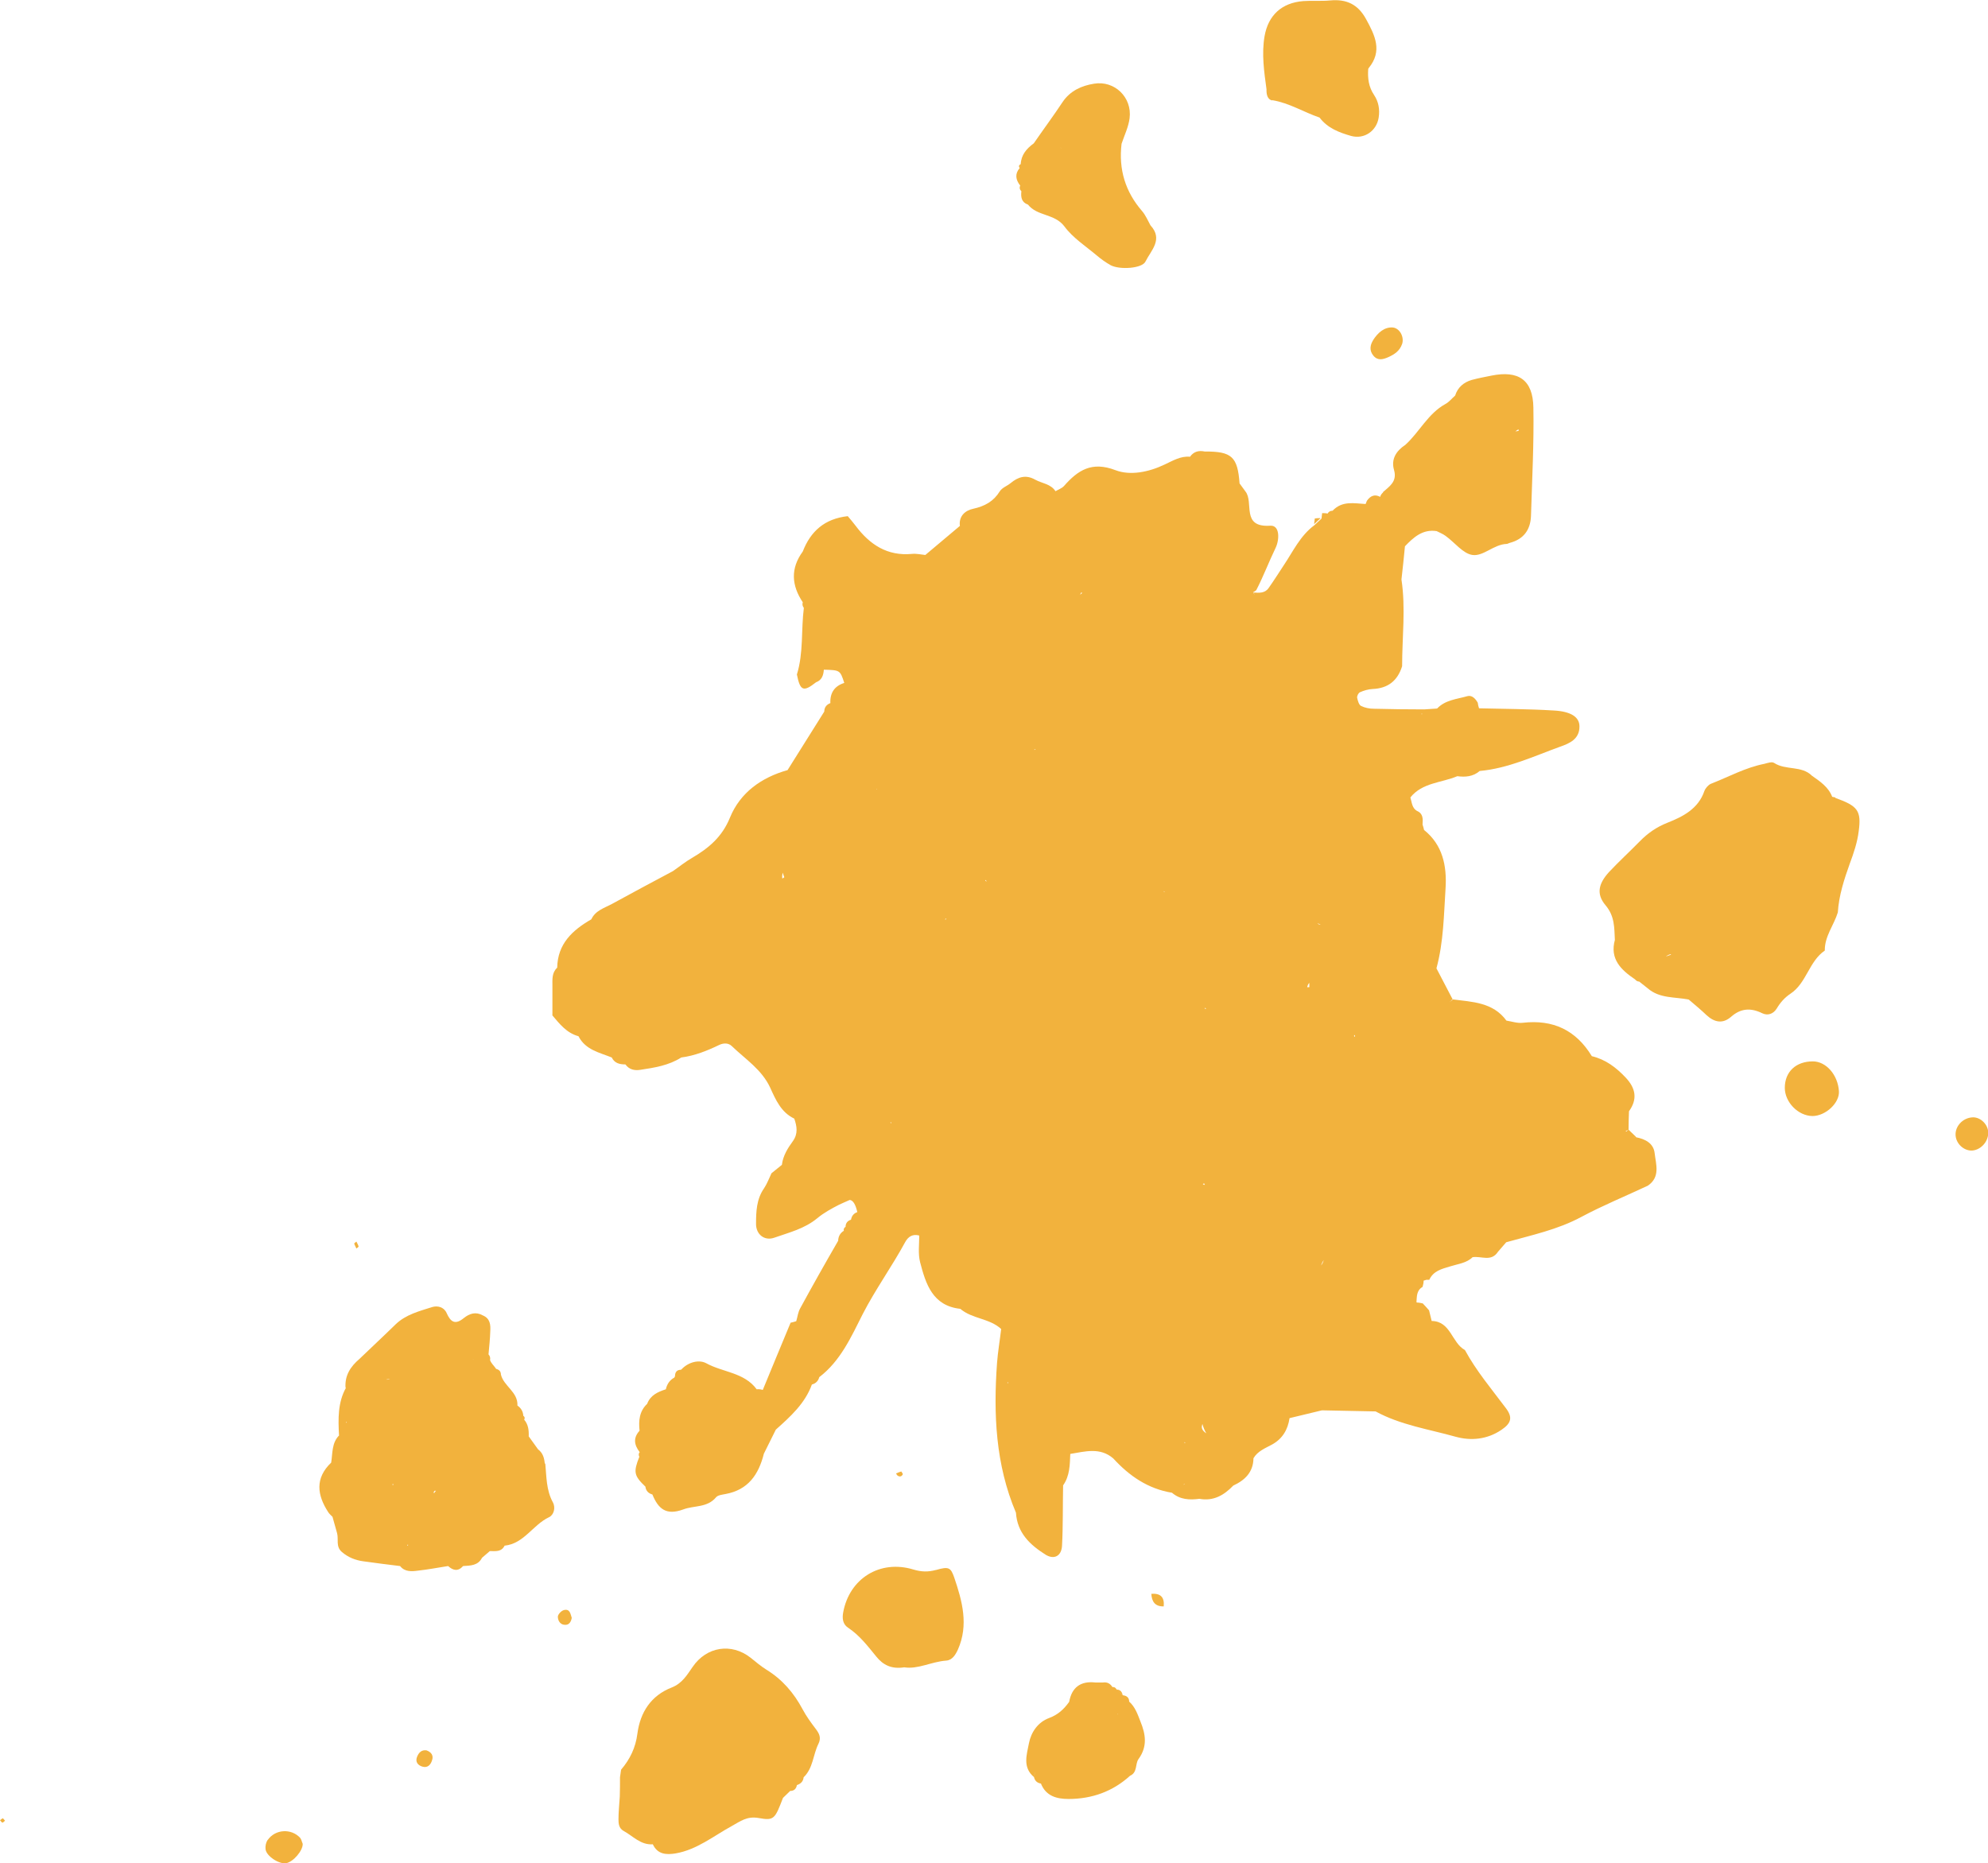 <svg width="287" height="269" viewBox="0 0 287 269" fill="none" xmlns="http://www.w3.org/2000/svg">
<g clip-path="url(#clip0_0_147)">
<path fill-rule="evenodd" clip-rule="evenodd" d="M78.652 211.386C78.589 210.572 78.401 209.789 77.68 209.257C77.24 208.631 76.77 208.005 76.33 207.378C76.362 206.502 76.268 205.656 75.672 204.967C75.797 204.748 75.766 204.56 75.546 204.404C75.515 203.777 75.201 203.276 74.699 202.932C74.793 200.959 72.722 200.145 72.315 198.454C72.315 197.985 72.032 197.734 71.624 197.64L71.562 197.546C71.279 197.139 70.903 196.826 70.746 196.357C70.809 196.043 70.746 195.793 70.526 195.542C70.621 194.446 70.746 193.351 70.777 192.255C70.84 191.284 70.777 190.345 69.679 189.906C68.675 189.343 67.766 189.656 66.981 190.282C65.726 191.315 65.067 190.908 64.472 189.562C64.095 188.716 63.185 188.466 62.37 188.716C60.519 189.311 58.605 189.781 57.13 191.19C55.405 192.881 53.616 194.54 51.891 196.2C50.605 197.296 49.758 198.58 49.883 200.364H49.946C48.754 202.494 48.816 204.873 48.942 207.222C48.942 207.222 48.942 207.222 48.973 207.222C47.875 208.318 48.032 209.789 47.812 211.167C45.459 213.421 45.773 215.832 47.373 218.306C47.53 218.557 47.781 218.776 48.001 218.995C48.22 219.778 48.44 220.561 48.66 221.343C48.91 222.251 48.44 223.285 49.35 224.067C50.26 224.85 51.295 225.257 52.424 225.414C54.181 225.664 55.969 225.884 57.758 226.103C58.448 226.979 59.452 226.886 60.393 226.76C61.836 226.604 63.248 226.322 64.691 226.103C65.413 226.76 66.134 226.917 66.856 226.103C67.922 226.04 69.02 226.04 69.585 224.913C69.962 224.6 70.338 224.255 70.715 223.942C71.53 223.942 72.377 224.099 72.848 223.159C75.64 222.878 76.927 220.153 79.248 219.058C79.938 218.744 80.252 217.711 79.813 216.897C78.84 215.112 78.903 213.171 78.715 211.23L78.652 211.386ZM58.856 223.159C58.856 223.159 58.824 223.128 58.793 223.097V223.034H58.918C58.918 223.034 58.918 223.097 58.887 223.128L58.856 223.159ZM68.33 196.325C68.33 196.325 68.299 196.263 68.268 196.231C68.268 196.231 68.299 196.263 68.33 196.294C68.33 196.294 68.33 196.294 68.33 196.325ZM62.401 215.206C62.401 215.206 62.589 215.206 62.715 215.206C62.715 215.206 62.526 215.206 62.401 215.206ZM56.785 214.267C56.785 214.267 56.785 214.392 56.691 214.455C56.691 214.392 56.691 214.33 56.66 214.267C56.691 214.267 56.754 214.267 56.785 214.267ZM62.746 215.238H62.934C62.934 215.238 62.746 215.425 62.683 215.582C62.683 215.582 62.62 215.519 62.589 215.457C62.652 215.394 62.683 215.331 62.746 215.238ZM55.75 199.175C55.938 199.143 56.095 199.112 56.283 199.081C56.126 199.175 55.938 199.206 55.75 199.175ZM50.071 205.343C50.071 205.343 50.04 205.406 49.977 205.437C49.977 205.374 49.977 205.343 49.977 205.28C49.977 205.28 50.04 205.312 50.071 205.343Z" fill="#F2B23D"/>
<path fill-rule="evenodd" clip-rule="evenodd" d="M38.651 265.618C38.401 265.994 38.275 266.526 38.338 266.996C38.463 267.998 40.314 269.188 41.318 269C42.353 268.812 43.734 267.184 43.703 266.213C43.577 265.931 43.514 265.556 43.326 265.337C42.04 263.959 39.749 264.084 38.651 265.65V265.618Z" fill="#F2B23D"/>
<path fill-rule="evenodd" clip-rule="evenodd" d="M284.835 161.319C283.298 161.35 282.074 162.759 282.357 164.199C282.576 165.327 283.674 166.203 284.772 166.109C286.027 165.984 287.094 164.763 287.031 163.448C286.969 162.321 285.933 161.319 284.867 161.319H284.835Z" fill="#F2B23D"/>
<path fill-rule="evenodd" clip-rule="evenodd" d="M81.413 232.459C81.036 232.553 80.566 233.054 80.534 233.398C80.534 234.056 80.942 234.651 81.695 234.588C82.197 234.557 82.448 234.119 82.542 233.586C82.354 233.023 82.291 232.24 81.413 232.459Z" fill="#F2B23D"/>
<path fill-rule="evenodd" clip-rule="evenodd" d="M61.617 252.718C60.864 252.593 60.456 253.031 60.205 253.657C59.922 254.377 60.33 254.878 60.989 255.066C61.742 255.285 62.181 254.784 62.37 254.158C62.62 253.469 62.275 252.968 61.585 252.718H61.617Z" fill="#F2B23D"/>
<path fill-rule="evenodd" clip-rule="evenodd" d="M51.765 179.949C51.703 179.699 51.546 179.479 51.452 179.26C51.358 179.354 51.138 179.479 51.138 179.542C51.201 179.793 51.358 180.012 51.452 180.262C51.546 180.168 51.765 180.043 51.765 179.98V179.949Z" fill="#F2B23D"/>
<path fill-rule="evenodd" clip-rule="evenodd" d="M0.376 262.518C0.376 262.518 0.125 262.706 0 262.8C0.125 262.925 0.22 263.113 0.345 263.145C0.471 263.145 0.596 262.957 0.722 262.863C0.596 262.738 0.502 262.55 0.376 262.518Z" fill="#F2B23D"/>
<path fill-rule="evenodd" clip-rule="evenodd" d="M264.976 115.134C264.976 115.134 264.662 115.071 264.506 115.04C263.972 113.631 262.749 112.817 261.588 112.002C260.082 110.499 257.823 111.251 256.129 110.155C255.815 109.936 255.188 110.155 254.717 110.28C251.988 110.813 249.572 112.159 246.999 113.161C246.623 113.318 246.215 113.787 246.058 114.194C245.18 116.793 242.921 117.92 240.693 118.797C239.125 119.423 237.87 120.3 236.74 121.459C235.266 122.962 233.729 124.371 232.286 125.905C230.78 127.564 230.403 129.067 231.784 130.696C233.133 132.293 233.038 133.952 233.133 135.705C232.38 138.461 234.011 140.027 236.05 141.404C236.207 141.592 236.395 141.717 236.646 141.717C237.054 142.03 237.462 142.375 237.87 142.688C239.595 144.191 241.792 143.909 243.799 144.316C244.678 145.068 245.556 145.788 246.372 146.571C247.501 147.604 248.694 147.854 249.886 146.821C251.298 145.569 252.741 145.475 254.403 146.289C255.188 146.665 256.003 146.414 256.505 145.6C257.007 144.755 257.635 144.034 258.482 143.471C260.804 141.937 261.149 138.805 263.439 137.24C263.408 135.173 264.757 133.576 265.321 131.729C265.478 129.255 266.231 126.969 267.047 124.684C267.611 123.181 268.145 121.584 268.333 120.018C268.741 117.012 268.176 116.355 264.945 115.196L264.976 115.134ZM241.164 137.772C241.164 137.772 241.227 137.835 241.258 137.835C241.007 137.929 240.788 137.96 240.505 138.117C240.662 137.96 240.882 137.835 241.164 137.772Z" fill="#F2B23D"/>
<path fill-rule="evenodd" clip-rule="evenodd" d="M135.123 226.666C133.963 226.98 133.021 226.948 131.861 226.604C127.029 225.132 122.606 227.919 121.727 232.804C121.57 233.649 121.664 234.494 122.417 234.995C124.08 236.091 125.272 237.657 126.496 239.16C127.5 240.412 128.723 241.007 130.543 240.725C132.519 241.039 134.465 239.911 136.598 239.755C137.476 239.692 137.947 238.909 138.292 238.158C139.861 234.62 138.92 231.175 137.759 227.762C137.257 226.322 136.974 226.134 135.155 226.666H135.123Z" fill="#F2B23D"/>
<path fill-rule="evenodd" clip-rule="evenodd" d="M115.86 246.769C114.605 244.42 112.943 242.479 110.652 241.07C109.837 240.569 109.084 239.911 108.331 239.316C105.601 237.187 102.025 237.719 100.017 240.631C99.17 241.853 98.48 243.042 96.974 243.637C93.993 244.796 92.425 247.207 92.017 250.307C91.766 252.311 90.95 254.002 89.664 255.505C89.601 255.88 89.57 256.225 89.507 256.6C89.507 257.54 89.507 258.448 89.476 259.387C89.413 260.483 89.287 261.579 89.287 262.675C89.287 263.301 89.35 263.959 90.009 264.335C91.389 265.086 92.487 266.401 94.244 266.276C94.935 267.748 96.189 267.81 97.539 267.591C100.613 267.059 102.997 265.086 105.633 263.646C106.888 262.957 107.829 262.174 109.554 262.487C111.782 262.894 111.876 262.581 113.037 259.575C113.382 259.231 113.727 258.918 114.072 258.573C114.637 258.573 114.951 258.26 115.045 257.728C115.609 257.54 115.955 257.195 116.017 256.6C117.398 255.285 117.366 253.344 118.151 251.778C118.59 250.902 118.276 250.276 117.743 249.587C117.053 248.679 116.394 247.771 115.86 246.769Z" fill="#F2B23D"/>
<path fill-rule="evenodd" clip-rule="evenodd" d="M183.689 14.466C186.136 14.873 188.206 16.188 190.497 16.971C191.657 18.505 193.32 19.131 195.077 19.633C196.96 20.134 198.716 18.912 199.03 17.002C199.218 15.812 199.03 14.717 198.371 13.715C197.587 12.556 197.43 11.304 197.524 9.957L197.587 9.832C199.626 7.358 198.497 5.104 197.211 2.755C196.05 0.626 194.387 -0.157 192.034 0.063C190.748 0.188 189.43 0.063 188.144 0.157C185.038 0.407 183.093 2.192 182.559 5.229C182.12 7.797 182.497 10.364 182.842 12.9C182.81 13.589 182.967 14.372 183.657 14.497L183.689 14.466Z" fill="#F2B23D"/>
<path fill-rule="evenodd" clip-rule="evenodd" d="M261.713 153.24C259.266 153.24 257.666 154.743 257.666 157.06C257.666 159.127 259.58 161.099 261.651 161.131C263.564 161.131 265.604 159.221 265.478 157.53C265.321 155.181 263.627 153.24 261.713 153.24Z" fill="#F2B23D"/>
<path fill-rule="evenodd" clip-rule="evenodd" d="M163.014 245.673C163.014 245.109 162.669 244.827 162.136 244.765L162.073 244.733C161.822 244.42 161.539 244.138 161.194 243.919C161.069 243.669 160.881 243.543 160.598 243.575C160.285 243.074 159.845 242.823 159.218 242.917C158.873 242.917 158.528 242.917 158.151 242.917C156.018 242.667 154.732 243.606 154.355 245.704C153.602 246.769 152.724 247.583 151.437 248.052C149.837 248.647 148.865 250.088 148.551 251.653C148.237 253.313 147.578 255.16 149.273 256.569C149.335 256.287 149.367 256.006 149.461 255.724C149.398 256.006 149.335 256.256 149.273 256.569C149.398 257.133 149.743 257.415 150.277 257.509C150.998 259.325 152.567 259.732 154.261 259.732C157.618 259.732 160.63 258.667 163.139 256.381C164.238 255.912 163.861 254.659 164.363 253.97C165.681 252.154 165.398 250.401 164.645 248.553C164.238 247.52 163.892 246.455 163.014 245.673ZM161.414 247.489L161.288 247.551C161.32 247.551 161.351 247.489 161.383 247.457L161.414 247.489ZM161.163 247.52V247.364C161.163 247.426 161.163 247.457 161.163 247.52Z" fill="#F2B23D"/>
<path fill-rule="evenodd" clip-rule="evenodd" d="M198.246 49.097C197.807 49.786 197.65 50.569 198.246 51.32C198.873 52.103 199.626 51.915 200.411 51.571C201.32 51.163 202.073 50.663 202.418 49.661C202.732 48.752 202.167 47.437 201.101 47.281C199.877 47.187 198.936 48.001 198.214 49.128L198.246 49.097Z" fill="#F2B23D"/>
<path fill-rule="evenodd" clip-rule="evenodd" d="M236.082 164.011C236.082 164.011 235.956 164.199 235.893 164.293C235.893 164.293 235.893 164.293 235.893 164.262L236.082 164.043C235.768 163.73 235.423 163.416 235.109 163.103L234.764 163.385C234.764 163.385 234.733 163.323 234.701 163.291C234.827 163.229 234.952 163.166 235.109 163.103C235.109 162.227 235.14 161.319 235.172 160.442C236.427 158.688 236.144 157.123 234.701 155.589C233.321 154.117 231.784 152.958 229.807 152.489C227.517 148.731 224.223 147.166 219.83 147.667C219.078 147.761 218.262 147.479 217.477 147.354C215.532 144.692 212.552 144.661 209.697 144.285C209.54 144.379 209.446 144.504 209.383 144.661C209.383 144.661 209.352 144.661 209.352 144.629L209.728 144.316C208.944 142.813 208.16 141.31 207.375 139.807C208.411 135.987 208.442 132.073 208.693 128.191C208.881 125.028 208.285 121.991 205.587 119.83C205.524 119.58 205.462 119.298 205.368 119.048C205.43 118.233 205.462 117.451 204.552 117.075C203.83 116.637 203.83 115.854 203.611 115.134C205.336 112.973 208.097 113.036 210.387 112.065C211.548 112.222 212.677 112.128 213.619 111.314C217.728 110.938 221.43 109.184 225.227 107.807C226.576 107.337 228.05 106.711 228.019 104.863C228.019 103.548 226.827 102.703 224.254 102.578C220.678 102.358 217.101 102.358 213.524 102.264C213.43 101.983 213.368 101.732 213.336 101.45C212.991 100.855 212.489 100.323 211.83 100.511C210.324 100.949 208.662 101.043 207.469 102.296C206.842 102.327 206.246 102.39 205.619 102.421C203.203 102.421 200.787 102.39 198.34 102.327C197.713 102.327 197.054 102.202 196.489 101.92C196.175 101.763 196.018 101.169 195.924 100.73C195.893 100.48 196.112 100.041 196.332 99.947C196.897 99.697 197.524 99.509 198.152 99.478C200.379 99.384 201.76 98.288 202.418 96.19C202.418 92.025 202.952 87.83 202.324 83.665C202.513 82.068 202.669 80.471 202.826 78.874C204.081 77.559 205.399 76.37 207.407 76.683C207.846 76.902 208.317 77.09 208.693 77.371C210.011 78.311 211.203 79.939 212.583 80.127C214.152 80.346 215.658 78.593 217.509 78.53C217.666 78.53 217.823 78.405 217.979 78.374C219.987 77.841 220.96 76.463 221.023 74.46C221.179 69.262 221.462 64.033 221.368 58.835C221.305 54.827 219.203 53.449 215.313 54.232C214.34 54.42 213.399 54.608 212.458 54.858C211.297 55.203 210.45 55.923 210.073 57.113C209.603 57.52 209.195 58.052 208.662 58.334C206.152 59.712 204.928 62.373 202.889 64.221C201.571 65.097 200.787 66.287 201.258 67.884C201.728 69.544 200.567 70.232 199.626 71.078H199.689C199.469 71.266 199.313 71.485 199.25 71.735C198.497 71.328 197.869 71.547 197.336 72.299C197.273 72.487 197.211 72.612 197.148 72.769C195.485 72.675 193.76 72.268 192.379 73.739C192.065 73.739 191.814 73.865 191.658 74.146C191.407 74.084 191.124 74.084 190.873 74.084C190.842 74.334 190.81 74.616 190.779 74.867L190.685 74.96C190.371 75.242 190.058 75.555 189.744 75.837C187.705 77.34 186.669 79.626 185.32 81.63C184.599 82.726 183.908 83.822 183.155 84.886C182.622 85.669 181.775 85.607 180.928 85.544C180.991 85.638 181.085 85.732 181.148 85.857C181.053 85.763 180.959 85.669 180.928 85.544C180.928 85.544 180.928 85.513 180.897 85.513C181.053 85.419 181.21 85.356 181.367 85.2C182.403 83.195 183.187 81.098 184.159 79.094C184.724 77.904 184.787 75.806 183.375 75.9C179.108 76.182 181.053 72.518 179.799 70.953C179.516 70.577 179.234 70.17 178.951 69.794C178.669 65.943 177.822 65.16 173.932 65.191C173.053 65.003 172.332 65.191 171.798 65.943C170.418 65.817 169.289 66.538 168.128 67.07C165.838 68.166 163.171 68.698 161.038 67.884C157.618 66.569 155.61 67.884 153.602 70.17C153.288 70.514 152.786 70.671 152.379 70.921C151.688 69.857 150.433 69.794 149.461 69.262C148.08 68.479 146.982 68.855 145.884 69.763C145.382 70.17 144.661 70.42 144.347 70.921C143.437 72.393 142.182 73.082 140.488 73.458C139.422 73.677 138.386 74.46 138.574 75.931C136.912 77.34 135.249 78.718 133.586 80.127C132.959 80.064 132.3 79.908 131.672 79.97C128.096 80.315 125.555 78.624 123.515 75.9C123.139 75.399 122.731 74.929 122.386 74.522C119.029 74.898 117.021 76.714 115.892 79.626C114.104 82.068 114.26 84.511 115.892 86.953C115.798 87.266 115.86 87.517 116.049 87.767C115.641 90.961 116.017 94.249 115.045 97.38C115.515 99.76 115.986 99.947 117.806 98.507C118.653 98.194 118.872 97.505 118.935 96.691H118.998C121.257 96.754 121.288 96.754 121.884 98.601C120.472 99.039 119.813 100.041 119.876 101.513C119.311 101.732 118.998 102.139 118.998 102.734C117.241 105.552 115.453 108.37 113.696 111.188C109.9 112.253 106.856 114.445 105.382 118.046C104.252 120.832 102.307 122.461 99.892 123.87C98.919 124.433 98.041 125.153 97.131 125.78C94.182 127.345 91.264 128.911 88.346 130.508C87.248 131.103 85.962 131.447 85.366 132.731C82.636 134.296 80.503 136.269 80.44 139.713C79.656 140.434 79.75 141.404 79.75 142.344C79.75 143.753 79.75 145.162 79.75 146.571H79.719C80.785 147.823 81.789 149.138 83.515 149.608C84.519 151.581 86.527 151.956 88.315 152.677C88.723 153.522 89.476 153.678 90.291 153.678C90.825 154.43 91.609 154.587 92.425 154.461C94.495 154.148 96.535 153.835 98.354 152.677C100.299 152.426 102.088 151.706 103.845 150.86C104.441 150.579 105.162 150.547 105.664 151.048C107.609 152.927 109.962 154.399 111.186 157.029C111.97 158.751 112.754 160.598 114.668 161.506C115.045 162.602 115.233 163.667 114.48 164.732C113.727 165.765 113.037 166.861 112.88 168.176C112.378 168.583 111.876 168.99 111.374 169.397C111.029 170.117 110.747 170.9 110.307 171.558C109.209 173.123 109.147 174.939 109.147 176.724C109.147 178.227 110.37 179.198 111.782 178.697C113.915 177.945 116.143 177.413 117.994 175.879C118.935 175.096 120.033 174.501 121.131 173.937C121.633 173.718 122.135 173.468 122.668 173.248C123.139 173.28 123.515 173.875 123.766 175.002C123.233 175.19 122.951 175.565 122.857 176.098C122.355 176.254 122.072 176.599 122.072 177.131C121.853 177.256 121.759 177.444 121.821 177.695C121.319 178.008 121.037 178.477 121.006 179.072V179.135C119.123 182.391 117.304 185.617 115.515 188.904C115.202 189.468 115.139 190.125 114.951 190.752C114.668 190.846 114.417 190.908 114.135 190.971C112.786 194.196 111.468 197.421 110.119 200.678C109.837 200.584 109.554 200.552 109.241 200.584C107.452 198.141 104.347 198.141 101.962 196.826C100.927 196.263 99.39 196.638 98.386 197.703L98.292 197.766C97.695 197.766 97.445 198.141 97.445 198.705L97.35 198.893C96.66 199.269 96.284 199.863 96.127 200.584C94.966 200.959 93.899 201.429 93.429 202.682C92.299 203.746 92.174 205.124 92.331 206.564C91.389 207.597 91.546 208.599 92.331 209.633H92.362C92.174 209.852 92.174 210.102 92.299 210.322C91.421 212.545 91.515 213.046 93.178 214.643C93.24 215.238 93.617 215.613 94.182 215.77C95.029 217.836 96.158 218.838 98.637 217.93C100.205 217.335 102.088 217.711 103.374 216.177C103.625 215.864 104.252 215.801 104.723 215.707C108.017 215.112 109.523 212.889 110.276 209.883C110.841 208.725 111.437 207.566 112.002 206.408C114.104 204.529 116.206 202.65 117.209 199.895C117.774 199.738 118.119 199.394 118.276 198.83C121.351 196.482 122.888 193.006 124.551 189.718C126.402 186.118 128.786 182.83 130.7 179.292C131.139 178.509 131.798 178.133 132.708 178.384C132.708 179.667 132.519 181.014 132.833 182.235C133.649 185.366 134.621 188.529 138.637 188.967C140.363 190.439 142.841 190.313 144.535 191.879C144.347 193.507 144.065 195.135 143.939 196.764C143.406 204.153 143.72 211.449 146.669 218.4C146.857 221.312 148.677 223.034 150.967 224.475C152.159 225.195 153.226 224.694 153.32 223.191C153.477 220.279 153.414 217.367 153.477 214.455C154.449 213.077 154.449 211.48 154.512 209.915C156.645 209.57 158.81 208.913 160.724 210.572C163.045 213.108 165.743 214.956 169.194 215.519C170.355 216.521 171.736 216.584 173.147 216.396C175.187 216.772 176.724 215.864 178.042 214.486C179.736 213.703 180.928 212.545 180.959 210.541C181.555 209.507 182.653 209.1 183.626 208.568C185.163 207.723 185.916 206.408 186.167 204.748C187.736 204.372 189.305 203.997 190.842 203.621C193.414 203.684 195.987 203.715 198.591 203.777C202.199 205.75 206.277 206.345 210.168 207.441C212.332 208.036 214.685 207.848 216.756 206.439C218.199 205.468 218.419 204.623 217.352 203.245C215.313 200.521 213.117 197.922 211.485 194.916C209.572 193.883 209.446 190.752 206.685 190.72C206.56 190.219 206.434 189.687 206.309 189.186C206.026 188.842 205.713 188.529 205.399 188.184C205.117 188.122 204.834 188.059 204.552 188.059L204.489 187.996C204.552 187.182 204.489 186.305 205.368 185.804C205.462 185.491 205.524 185.21 205.524 184.896L205.932 184.771H206.34C206.936 183.487 208.128 183.206 209.383 182.83C210.481 182.485 211.736 182.36 212.583 181.515C213.807 181.296 215.281 182.235 216.254 180.732C216.662 180.262 217.038 179.824 217.446 179.354C221.117 178.321 224.882 177.538 228.301 175.691C231.407 174.031 234.701 172.685 237.901 171.182C239.721 169.929 239.062 168.113 238.874 166.485C238.717 165.076 237.525 164.45 236.207 164.199L236.082 164.011ZM113.005 125.999C113.068 126.218 113.131 126.437 113.225 126.656C113.131 126.719 113.037 126.782 112.943 126.844C112.88 126.531 112.943 126.249 113.005 125.999ZM171.014 208.38C171.014 208.318 171.014 208.255 171.014 208.192C171.014 208.192 171.077 208.255 171.108 208.286C171.077 208.318 171.077 208.349 171.014 208.38ZM156.049 85.575C156.049 85.575 156.175 85.575 156.237 85.575C156.175 85.701 156.018 85.763 155.924 85.888C155.955 85.794 156.018 85.701 156.049 85.607V85.575ZM108.927 141.592C108.927 141.592 108.958 141.717 108.99 141.78C108.99 141.717 108.927 141.655 108.927 141.592ZM128.661 162.195C128.661 162.195 128.566 162.101 128.535 162.07C128.598 162.07 128.629 162.039 128.661 162.007C128.661 162.07 128.661 162.133 128.661 162.195ZM188.708 142.531C188.771 142.281 188.865 142.062 189.022 141.905C189.022 142.093 189.022 142.312 189.022 142.531C188.928 142.531 188.834 142.531 188.708 142.531ZM173.869 171.088C173.869 171.088 173.9 171.057 173.932 171.025C173.838 171.025 173.744 171.025 173.649 171.025C173.681 170.963 173.744 170.9 173.806 170.837C173.838 170.9 173.9 170.931 173.932 170.994C173.932 170.994 173.869 171.025 173.838 171.057L173.869 171.088ZM173.963 145.663C173.963 145.663 173.963 145.537 173.963 145.475C174.026 145.537 174.057 145.6 174.12 145.663C174.057 145.663 174.026 145.663 173.963 145.663ZM168.065 128.786C168.065 128.786 168.065 128.786 168.034 128.754C168.034 128.754 168.034 128.692 168.034 128.66C168.065 128.692 168.096 128.723 168.128 128.754C168.128 128.754 168.128 128.754 168.096 128.786H168.065ZM142.245 127.157C142.245 127.157 142.308 127.063 142.339 127.032C142.339 127.157 142.433 127.22 142.465 127.283C142.433 127.283 142.402 127.22 142.276 127.189L142.245 127.157ZM136.378 132.731C136.378 132.731 136.535 132.668 136.598 132.606C136.598 132.637 136.598 132.7 136.567 132.731C136.567 132.731 136.535 132.731 136.504 132.762C136.504 132.762 136.504 132.762 136.504 132.731H136.316H136.378ZM126.621 113.975C126.621 113.975 126.559 113.975 126.527 113.975C126.527 113.975 126.59 113.944 126.621 113.912C126.621 113.912 126.621 113.944 126.621 113.975ZM191.093 181.922C191.03 182.204 190.905 182.485 190.716 182.705C190.81 182.423 190.936 182.172 191.093 181.922ZM195.611 149.42C195.611 149.42 195.611 149.608 195.611 149.702C195.548 149.671 195.516 149.608 195.454 149.577C195.516 149.545 195.516 149.483 195.579 149.451L195.611 149.42ZM190.183 133.294C190.34 133.357 190.497 133.42 190.654 133.482C190.497 133.514 190.34 133.451 190.183 133.294ZM149.335 108.182H149.524C149.524 108.182 149.398 108.245 149.335 108.276V108.182ZM115.641 127.815C115.641 127.815 115.641 127.878 115.672 127.94C115.672 127.909 115.641 127.878 115.641 127.815ZM195.673 82.632C195.705 82.632 195.673 82.632 195.611 82.569C195.642 82.601 195.705 82.632 195.705 82.663L195.673 82.632ZM184.755 93.434C184.755 93.434 184.755 93.434 184.755 93.403V93.434ZM173.555 205.719C173.555 205.719 173.555 205.625 173.587 205.594C173.712 206.063 173.9 206.533 174.151 206.94C173.681 206.627 173.367 206.251 173.555 205.719ZM145.445 199.55C145.445 199.55 145.539 199.613 145.571 199.644C145.539 199.644 145.477 199.707 145.445 199.707V199.55ZM205.273 102.985C205.273 102.985 205.273 103.079 205.305 103.11C205.273 103.11 205.242 103.11 205.211 103.11C205.211 103.11 205.242 103.016 205.273 102.985ZM219.203 62.217C219.203 62.217 218.921 62.248 218.764 62.279C218.921 62.185 219.046 62.06 219.234 61.997C219.234 62.06 219.234 62.123 219.234 62.185L219.203 62.217ZM170.857 214.361C170.857 214.361 170.92 214.298 170.951 214.267C170.951 214.267 170.951 214.267 170.983 214.267C170.983 214.267 170.983 214.298 171.014 214.33C171.014 214.33 171.014 214.33 170.983 214.33C170.889 214.33 170.889 214.33 170.826 214.33L170.857 214.361Z" fill="#F2B23D"/>
<path fill-rule="evenodd" clip-rule="evenodd" d="M166.214 230.111C166.277 231.238 166.747 231.958 168.002 231.927C168.128 230.58 167.532 230.017 166.214 230.111Z" fill="#F2B23D"/>
<path fill-rule="evenodd" clip-rule="evenodd" d="M147.296 26.772C147.139 27.085 147.202 27.366 147.453 27.617C147.359 28.431 147.453 29.183 148.363 29.527H148.394C149.743 31.249 152.253 30.811 153.665 32.69C154.888 34.349 156.739 35.539 158.339 36.885C158.967 37.418 159.626 37.887 160.347 38.294C161.665 38.983 164.896 38.764 165.367 37.762C166.151 36.165 167.971 34.568 166.089 32.533C165.712 31.844 165.398 31.093 164.896 30.498C162.449 27.68 161.477 24.454 161.916 20.76C162.324 19.539 162.92 18.317 163.077 17.065C163.453 14.059 160.912 11.585 157.932 12.086C156.175 12.368 154.512 13.088 153.414 14.717C152.065 16.752 150.622 18.693 149.241 20.697C148.206 21.449 147.422 22.357 147.359 23.703C147.077 23.828 147.045 24.016 147.202 24.267C146.48 25.112 146.637 25.957 147.265 26.772H147.296ZM153.132 21.292C153.132 21.292 153.132 21.355 153.194 21.417C153.163 21.417 153.163 21.355 153.132 21.355C153.132 21.355 153.132 21.355 153.132 21.323V21.292Z" fill="#F2B23D"/>
<path fill-rule="evenodd" clip-rule="evenodd" d="M130.323 212.795C130.323 212.795 130.135 212.419 130.104 212.451C129.853 212.513 129.602 212.639 129.351 212.733C129.445 212.858 129.508 213.014 129.633 213.077C129.947 213.265 130.229 213.14 130.355 212.795H130.323Z" fill="#F2B23D"/>
<path fill-rule="evenodd" clip-rule="evenodd" d="M161.194 243.919C161.477 244.201 161.79 244.451 162.073 244.733C161.979 244.232 161.696 243.951 161.194 243.919Z" fill="#F2B23D"/>
<path fill-rule="evenodd" clip-rule="evenodd" d="M189.712 75.681C190.026 75.399 190.34 75.086 190.654 74.804C190.371 74.804 190.089 74.804 189.807 74.867C189.775 75.148 189.744 75.43 189.712 75.712V75.681Z" fill="#F2B23D"/>
<path fill-rule="evenodd" clip-rule="evenodd" d="M173.932 171.025V171.057H173.963L173.932 171.025Z" fill="#F2B23D"/>
</g>
<defs>
<clipPath id="clip0_0_147">
<rect width="287" height="269" fill="white"/>
</clipPath>
</defs>
</svg>
